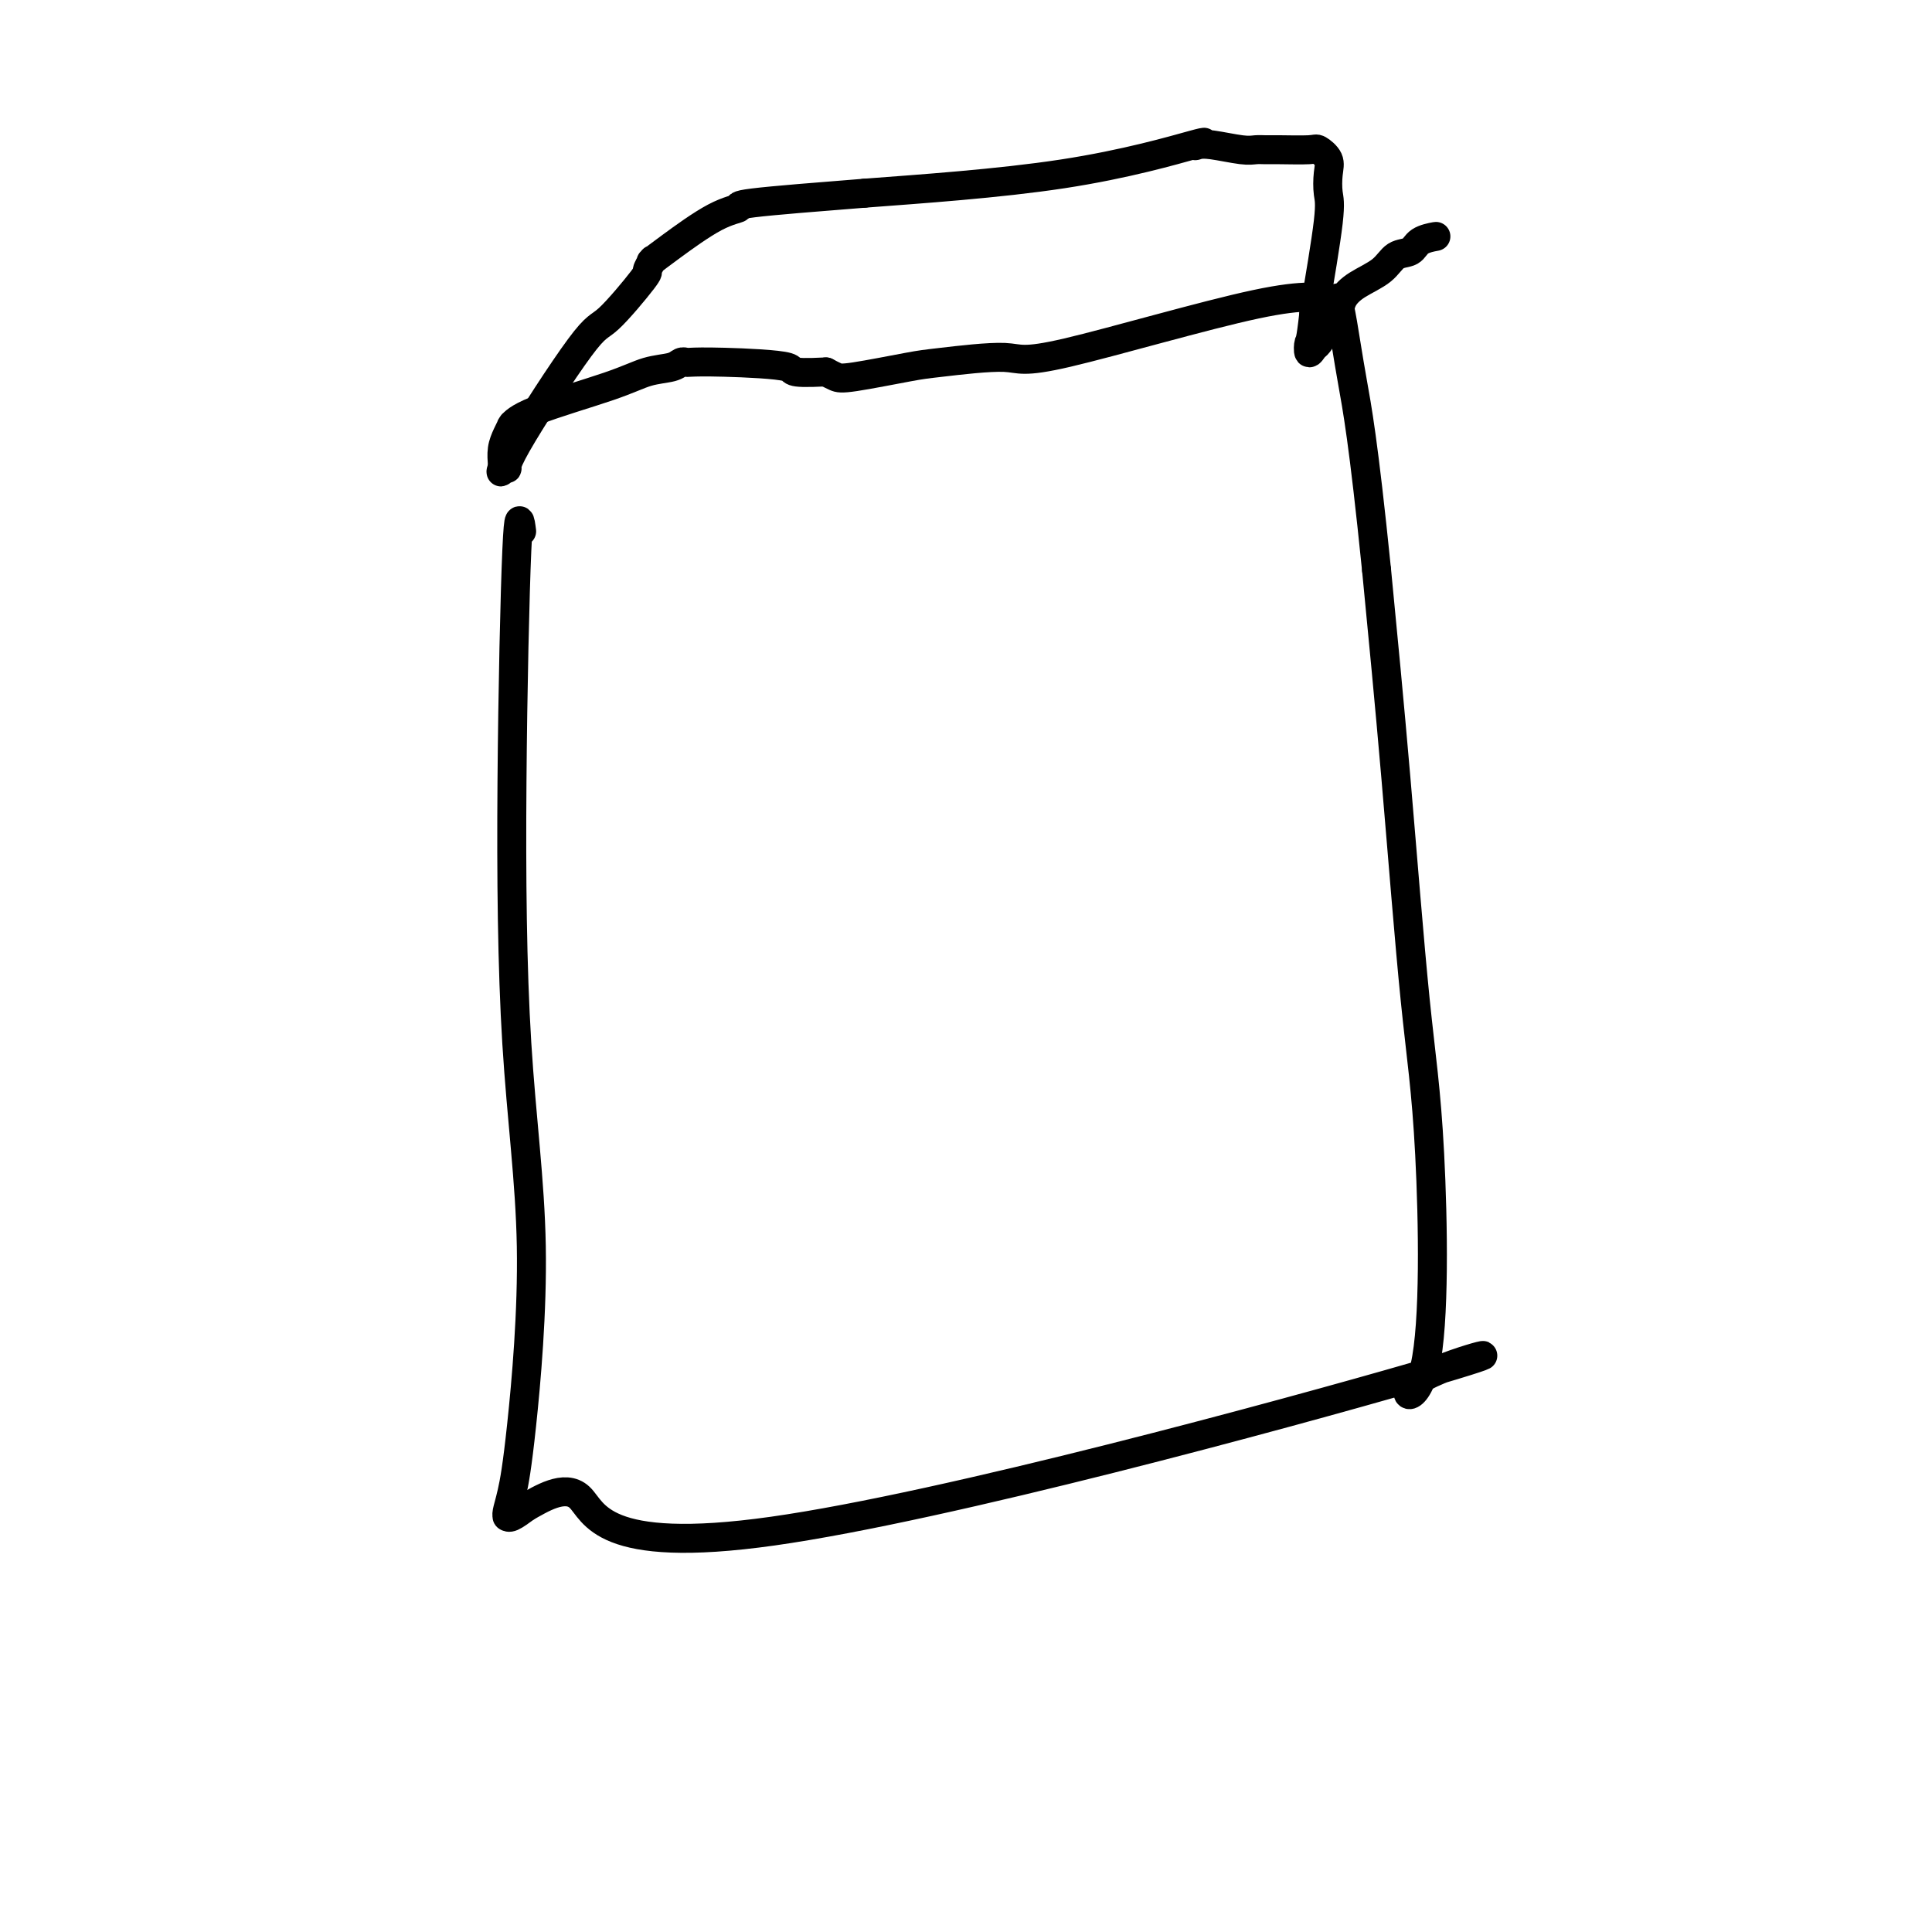 <svg viewBox='0 0 400 400' version='1.1' xmlns='http://www.w3.org/2000/svg' xmlns:xlink='http://www.w3.org/1999/xlink'><g fill='none' stroke='#000000' stroke-width='6' stroke-linecap='round' stroke-linejoin='round'><path d='M108,110c-0.307,-2.375 -0.614,-4.750 -1,4c-0.386,8.750 -0.852,28.626 -1,48c-0.148,19.374 0.023,38.245 1,54c0.977,15.755 2.759,28.393 3,42c0.241,13.607 -1.060,28.181 -2,37c-0.940,8.819 -1.518,11.881 -2,14c-0.482,2.119 -0.867,3.294 -1,4c-0.133,0.706 -0.015,0.942 0,1c0.015,0.058 -0.073,-0.061 0,0c0.073,0.061 0.307,0.303 1,0c0.693,-0.303 1.847,-1.152 3,-2'/><path d='M109,312c2.836,-1.543 7.927,-4.902 11,-2c3.073,2.902 4.128,12.063 40,7c35.872,-5.063 106.560,-24.351 133,-32c26.440,-7.649 8.632,-3.658 2,0c-6.632,3.658 -2.086,6.983 0,-2c2.086,-8.983 1.714,-30.274 1,-44c-0.714,-13.726 -1.769,-19.888 -3,-32c-1.231,-12.112 -2.637,-30.175 -4,-46c-1.363,-15.825 -2.681,-29.413 -4,-43'/><path d='M285,118c-2.729,-26.905 -4.052,-33.668 -5,-39c-0.948,-5.332 -1.521,-9.233 -2,-12c-0.479,-2.767 -0.863,-4.400 -1,-5c-0.137,-0.600 -0.029,-0.167 0,0c0.029,0.167 -0.023,0.068 0,0c0.023,-0.068 0.122,-0.103 0,0c-0.122,0.103 -0.466,0.346 -2,0c-1.534,-0.346 -4.258,-1.282 -15,1c-10.742,2.282 -29.501,7.782 -39,10c-9.499,2.218 -9.738,1.155 -13,1c-3.262,-0.155 -9.545,0.596 -13,1c-3.455,0.404 -4.081,0.459 -7,1c-2.919,0.541 -8.132,1.569 -11,2c-2.868,0.431 -3.391,0.266 -4,0c-0.609,-0.266 -1.305,-0.633 -2,-1'/><path d='M171,77c-8.868,0.453 -6.039,-0.415 -8,-1c-1.961,-0.585 -8.711,-0.885 -13,-1c-4.289,-0.115 -6.116,-0.043 -7,0c-0.884,0.043 -0.824,0.057 -1,0c-0.176,-0.057 -0.589,-0.185 -1,0c-0.411,0.185 -0.822,0.684 -2,1c-1.178,0.316 -3.125,0.449 -5,1c-1.875,0.551 -3.679,1.519 -8,3c-4.321,1.481 -11.161,3.474 -15,5c-3.839,1.526 -4.679,2.585 -5,3c-0.321,0.415 -0.125,0.184 0,0c0.125,-0.184 0.177,-0.323 0,0c-0.177,0.323 -0.584,1.107 -1,2c-0.416,0.893 -0.843,1.894 -1,3c-0.157,1.106 -0.045,2.316 0,3c0.045,0.684 0.022,0.842 0,1'/><path d='M104,97c-0.389,1.394 -0.363,0.377 0,0c0.363,-0.377 1.061,-0.116 1,0c-0.061,0.116 -0.883,0.086 2,-5c2.883,-5.086 9.470,-15.227 13,-20c3.530,-4.773 4.004,-4.180 6,-6c1.996,-1.820 5.514,-6.055 7,-8c1.486,-1.945 0.942,-1.599 1,-2c0.058,-0.401 0.720,-1.550 1,-2c0.280,-0.450 0.179,-0.201 0,0c-0.179,0.201 -0.436,0.353 0,0c0.436,-0.353 1.564,-1.211 4,-3c2.436,-1.789 6.179,-4.511 9,-6c2.821,-1.489 4.721,-1.747 5,-2c0.279,-0.253 -1.063,-0.501 3,-1c4.063,-0.499 13.532,-1.250 23,-2'/><path d='M179,40c11.224,-0.852 27.784,-1.980 41,-4c13.216,-2.020 23.088,-4.930 27,-6c3.912,-1.070 1.863,-0.301 1,0c-0.863,0.301 -0.541,0.133 0,0c0.541,-0.133 1.299,-0.232 3,0c1.701,0.232 4.344,0.795 6,1c1.656,0.205 2.326,0.054 3,0c0.674,-0.054 1.351,-0.009 2,0c0.649,0.009 1.270,-0.018 3,0c1.730,0.018 4.568,0.081 6,0c1.432,-0.081 1.458,-0.304 2,0c0.542,0.304 1.601,1.137 2,2c0.399,0.863 0.138,1.757 0,3c-0.138,1.243 -0.152,2.835 0,4c0.152,1.165 0.472,1.904 0,6c-0.472,4.096 -1.736,11.548 -3,19'/><path d='M272,65c-0.677,6.173 -0.869,5.607 -1,6c-0.131,0.393 -0.200,1.746 0,2c0.200,0.254 0.668,-0.592 1,-1c0.332,-0.408 0.527,-0.377 1,-1c0.473,-0.623 1.226,-1.898 2,-3c0.774,-1.102 1.571,-2.029 2,-3c0.429,-0.971 0.489,-1.985 1,-3c0.511,-1.015 1.472,-2.030 3,-3c1.528,-0.970 3.622,-1.896 5,-3c1.378,-1.104 2.040,-2.387 3,-3c0.960,-0.613 2.219,-0.557 3,-1c0.781,-0.443 1.086,-1.387 2,-2c0.914,-0.613 2.438,-0.896 3,-1c0.562,-0.104 0.160,-0.030 0,0c-0.160,0.030 -0.080,0.015 0,0'/></g>
</svg>